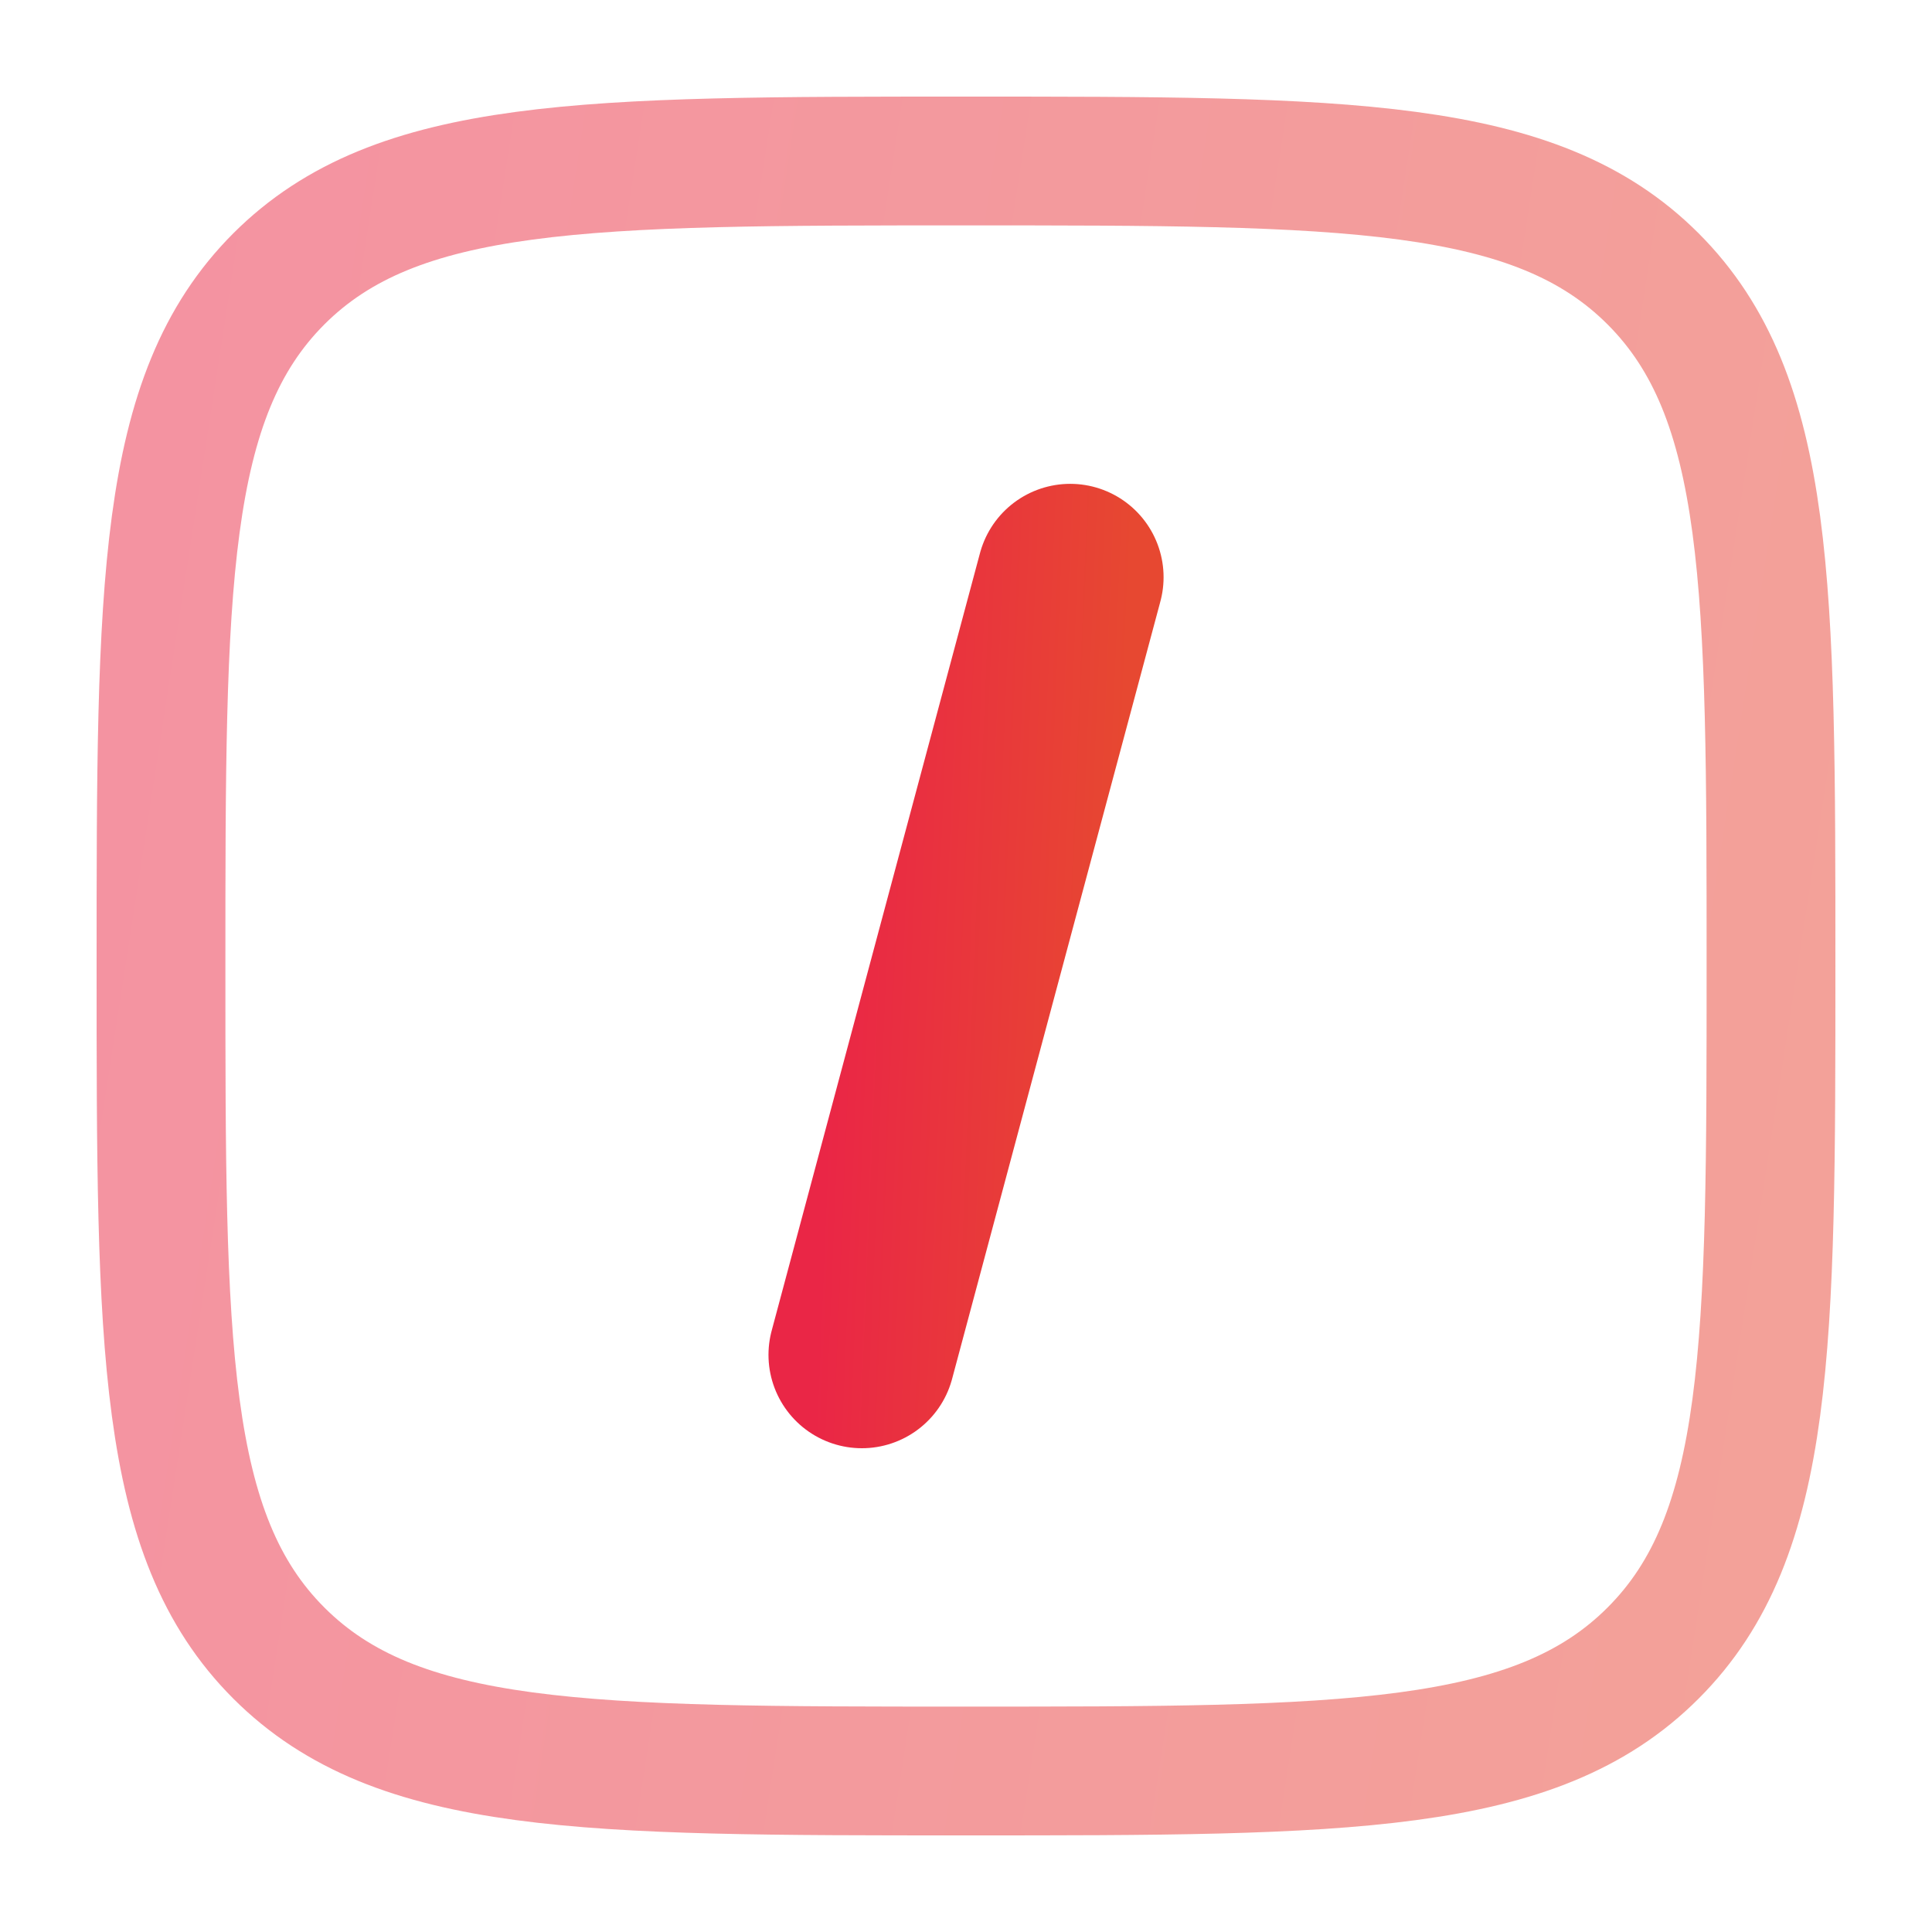 <svg width="30" height="30" viewBox="0 0 30 30" fill="none" xmlns="http://www.w3.org/2000/svg">
<path d="M16.618 8.963L15 15L13.383 21.038" stroke="url(#paint0_linear_1224_2259)" stroke-width="2.9" stroke-linecap="round"/>
<path opacity="0.5" d="M2.5 15C2.5 9.107 2.5 6.161 4.33 4.33C6.162 2.5 9.107 2.5 15 2.5C20.892 2.5 23.839 2.5 25.669 4.33C27.5 6.162 27.5 9.107 27.5 15C27.5 20.892 27.5 23.839 25.669 25.669C23.84 27.5 20.892 27.5 15 27.5C9.107 27.5 6.161 27.5 4.33 25.669C2.5 23.84 2.5 20.892 2.5 15Z" stroke="url(#paint1_linear_1224_2259)" stroke-width="2"/>
<defs>
<linearGradient id="paint0_linear_1224_2259" x1="13.193" y1="8.523" x2="17.577" y2="8.704" gradientUnits="userSpaceOnUse">
<stop stop-color="#EA2646"/>
<stop offset="1" stop-color="#E74831"/>
</linearGradient>
<linearGradient id="paint1_linear_1224_2259" x1="1.031" y1="1.589" x2="34.18" y2="6.709" gradientUnits="userSpaceOnUse">
<stop stop-color="#EA2646"/>
<stop offset="1" stop-color="#E74831"/>
</linearGradient>
</defs>
</svg>

